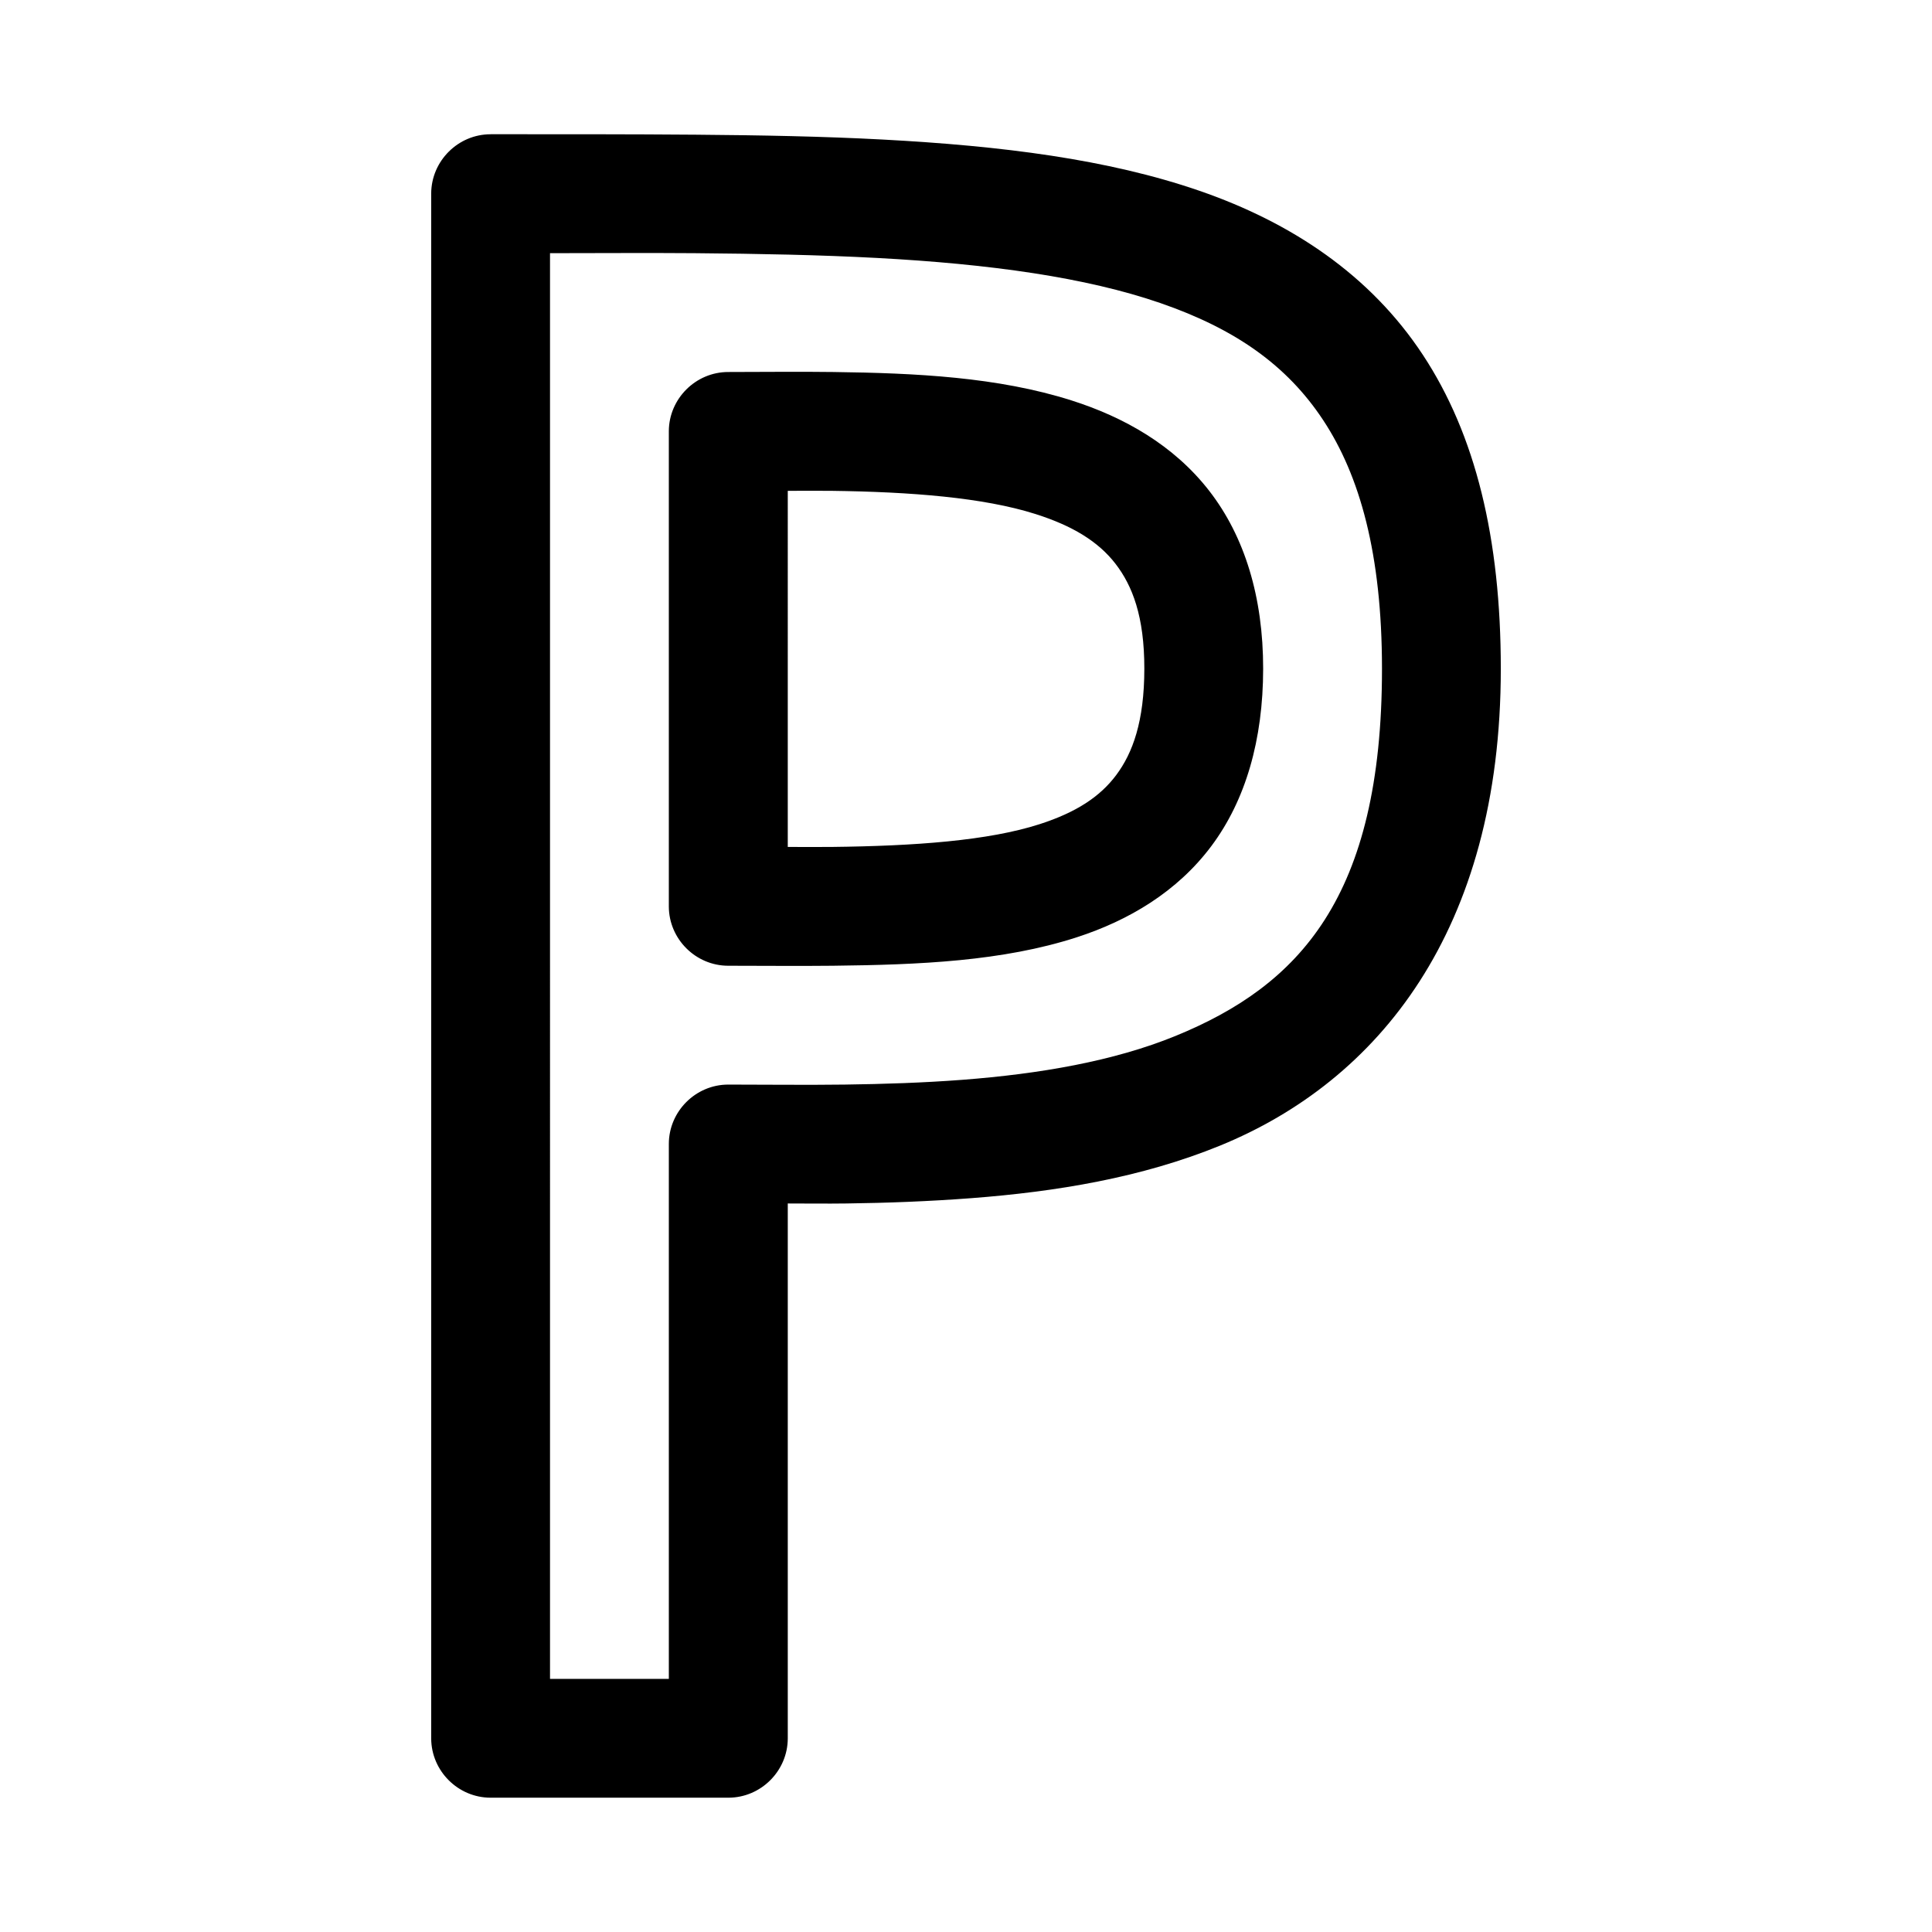 <?xml version="1.0" encoding="UTF-8"?>
<!-- Uploaded to: SVG Find, www.svgrepo.com, Generator: SVG Find Mixer Tools -->
<svg fill="#000000" width="800px" height="800px" version="1.1" viewBox="144 144 512 512" xmlns="http://www.w3.org/2000/svg">
 <path d="m274.08 179.58h-0.066c-8.613 0-15.707 7.07-15.742 15.684v409.46c0.035 8.617 7.129 15.684 15.742 15.684h0.066 63.004c8.594-0.031 15.652-7.094 15.684-15.684v-141.79c5.203 0 10.164 0.07 15.559 0 10.828-0.141 21.926-0.559 33.117-1.41 22.395-1.711 45-5.394 65.898-13.93 41.797-17.078 74.387-56.887 74.387-126.36 0-34.566-6.699-62.02-20.664-83.207-13.969-21.191-34.832-35.051-59.164-43.453-24.328-8.398-52.496-11.91-83.918-13.59-15.711-0.84-32.277-1.152-49.629-1.289-17.352-0.141-35.41-0.125-54.273-0.125zm15.68 31.516c13.078-0.008 26.215-0.094 38.348 0 17.094 0.141 33.254 0.465 48.246 1.262 29.984 1.605 55.438 5.144 75.184 11.965 19.746 6.82 33.504 16.43 43.141 31.055 9.645 14.629 15.562 35.363 15.562 65.867 0 60.68-22.039 83.934-54.734 97.297-16.352 6.68-35.965 10.051-56.492 11.621-10.258 0.781-20.719 1.125-31.148 1.262-10.426 0.137-20.723 0-30.781 0h-0.094c-8.637 0-15.742 7.102-15.742 15.738v0.094 141.67h-31.488zm47.324 31.492c-0.031 0-0.062-0.004-0.094-0.004-8.617 0-15.711 7.074-15.742 15.684v125.98c0.031 8.613 7.125 15.684 15.742 15.684h0.094c9.273 0 18.492 0.102 27.645 0 22.902-0.254 44.949-1.176 64.609-7.535 13.754-4.453 26.625-12.055 35.699-24.199 9.07-12.145 13.695-28.137 13.711-46.957 0.023-18.961-4.898-35.066-14.297-47.168-9.395-12.105-22.582-19.535-36.496-23.957-19.535-6.203-41.195-7.246-63.102-7.531-9.32-0.125-18.605 0-27.77 0zm15.684 31.488c3.883 0.004 7.836-0.051 11.625 0 20.938 0.27 40.215 1.762 54.027 6.148 9.844 3.125 16.609 7.277 21.156 13.129 4.543 5.859 7.703 14.059 7.684 27.891-0.012 13.98-3.098 22.324-7.438 28.137-4.34 5.812-10.676 9.914-20.234 13.008-13.652 4.418-33.207 5.812-55.195 6.059-3.742 0.043-7.758-0.004-11.625 0z" fill-rule="evenodd"/>
</svg>